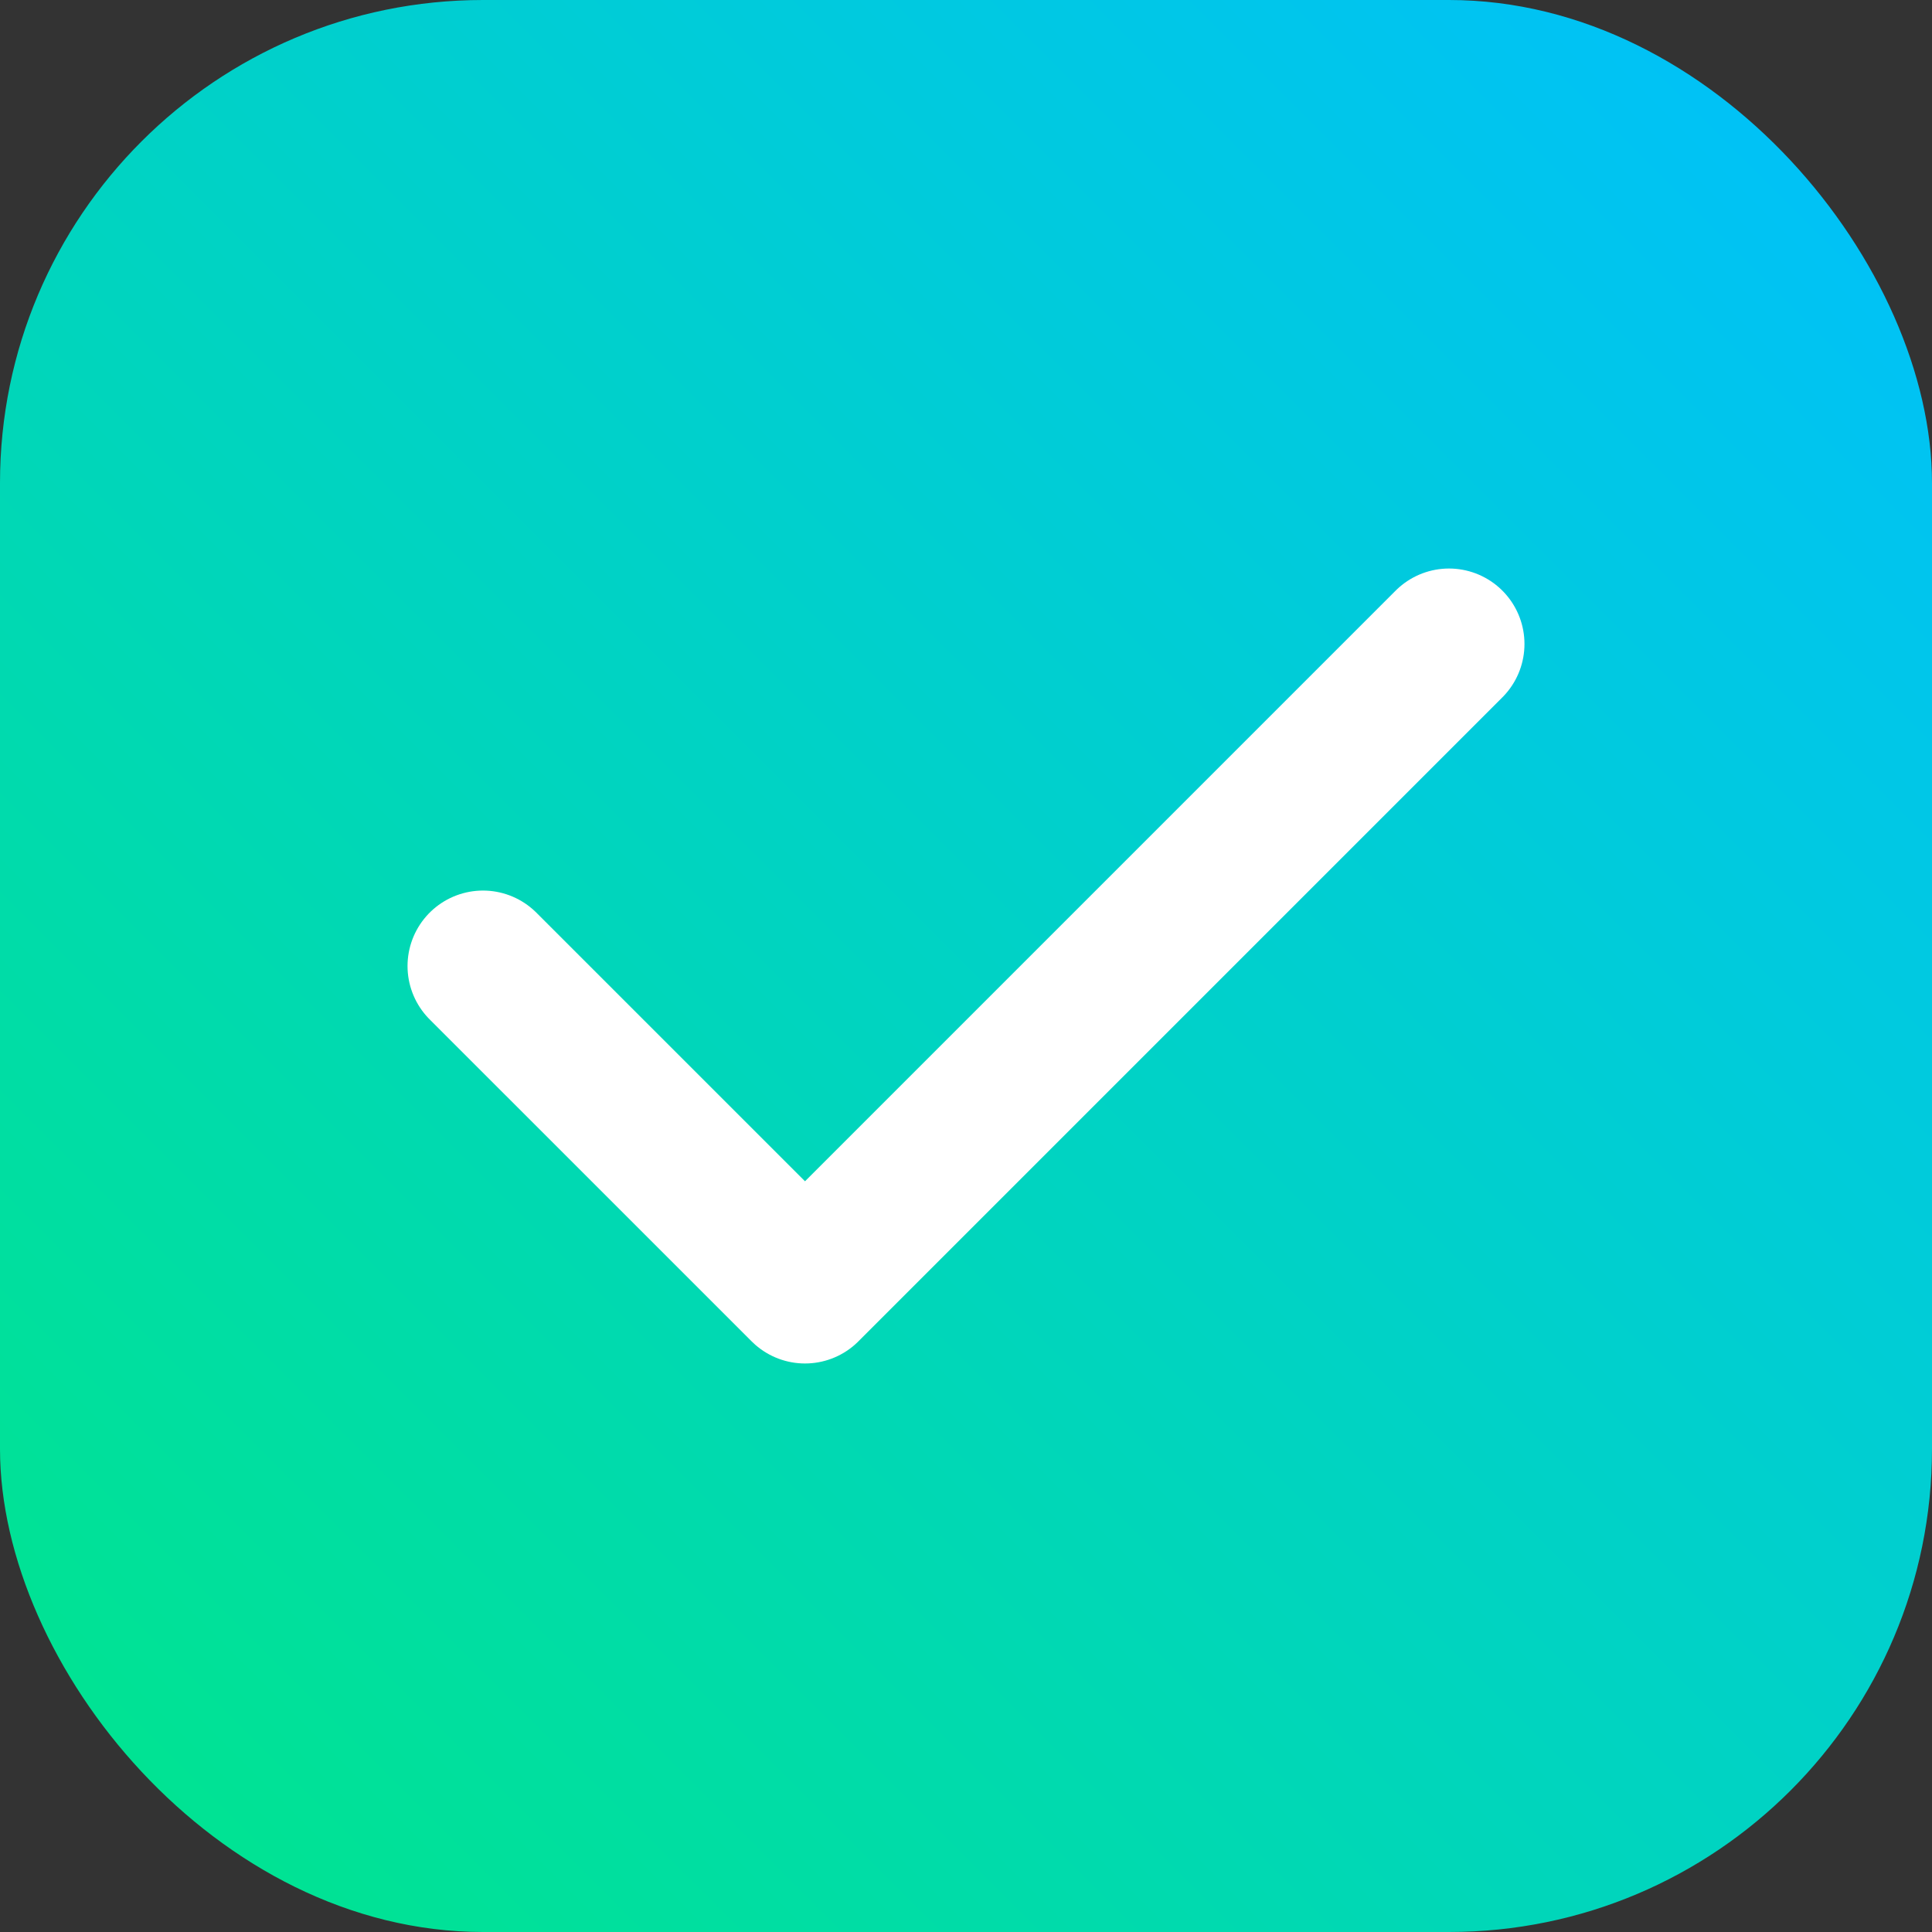 <svg width="64" height="64" viewBox="0 0 64 64" fill="none" xmlns="http://www.w3.org/2000/svg">
<rect x="0" y="0" width="64" height="64" fill="#333333" stroke="none"/>
<rect width="64" height="64" rx="16" fill="url(#paint0_linear_223_9662)"/>
<path d="M48 21.333L26.667 42.667L16 32.001" stroke="white" stroke-width="5" stroke-linecap="round" stroke-linejoin="round"/>
<defs>
<linearGradient id="paint0_linear_223_9662" x1="64" y1="1.41191e-05" x2="-4.95434e-06" y2="64" gradientUnits="userSpaceOnUse">
<stop stop-color="#00BFFF"/>
<stop offset="1" stop-color="#00E68A"/>
</linearGradient>
</defs>
</svg>
